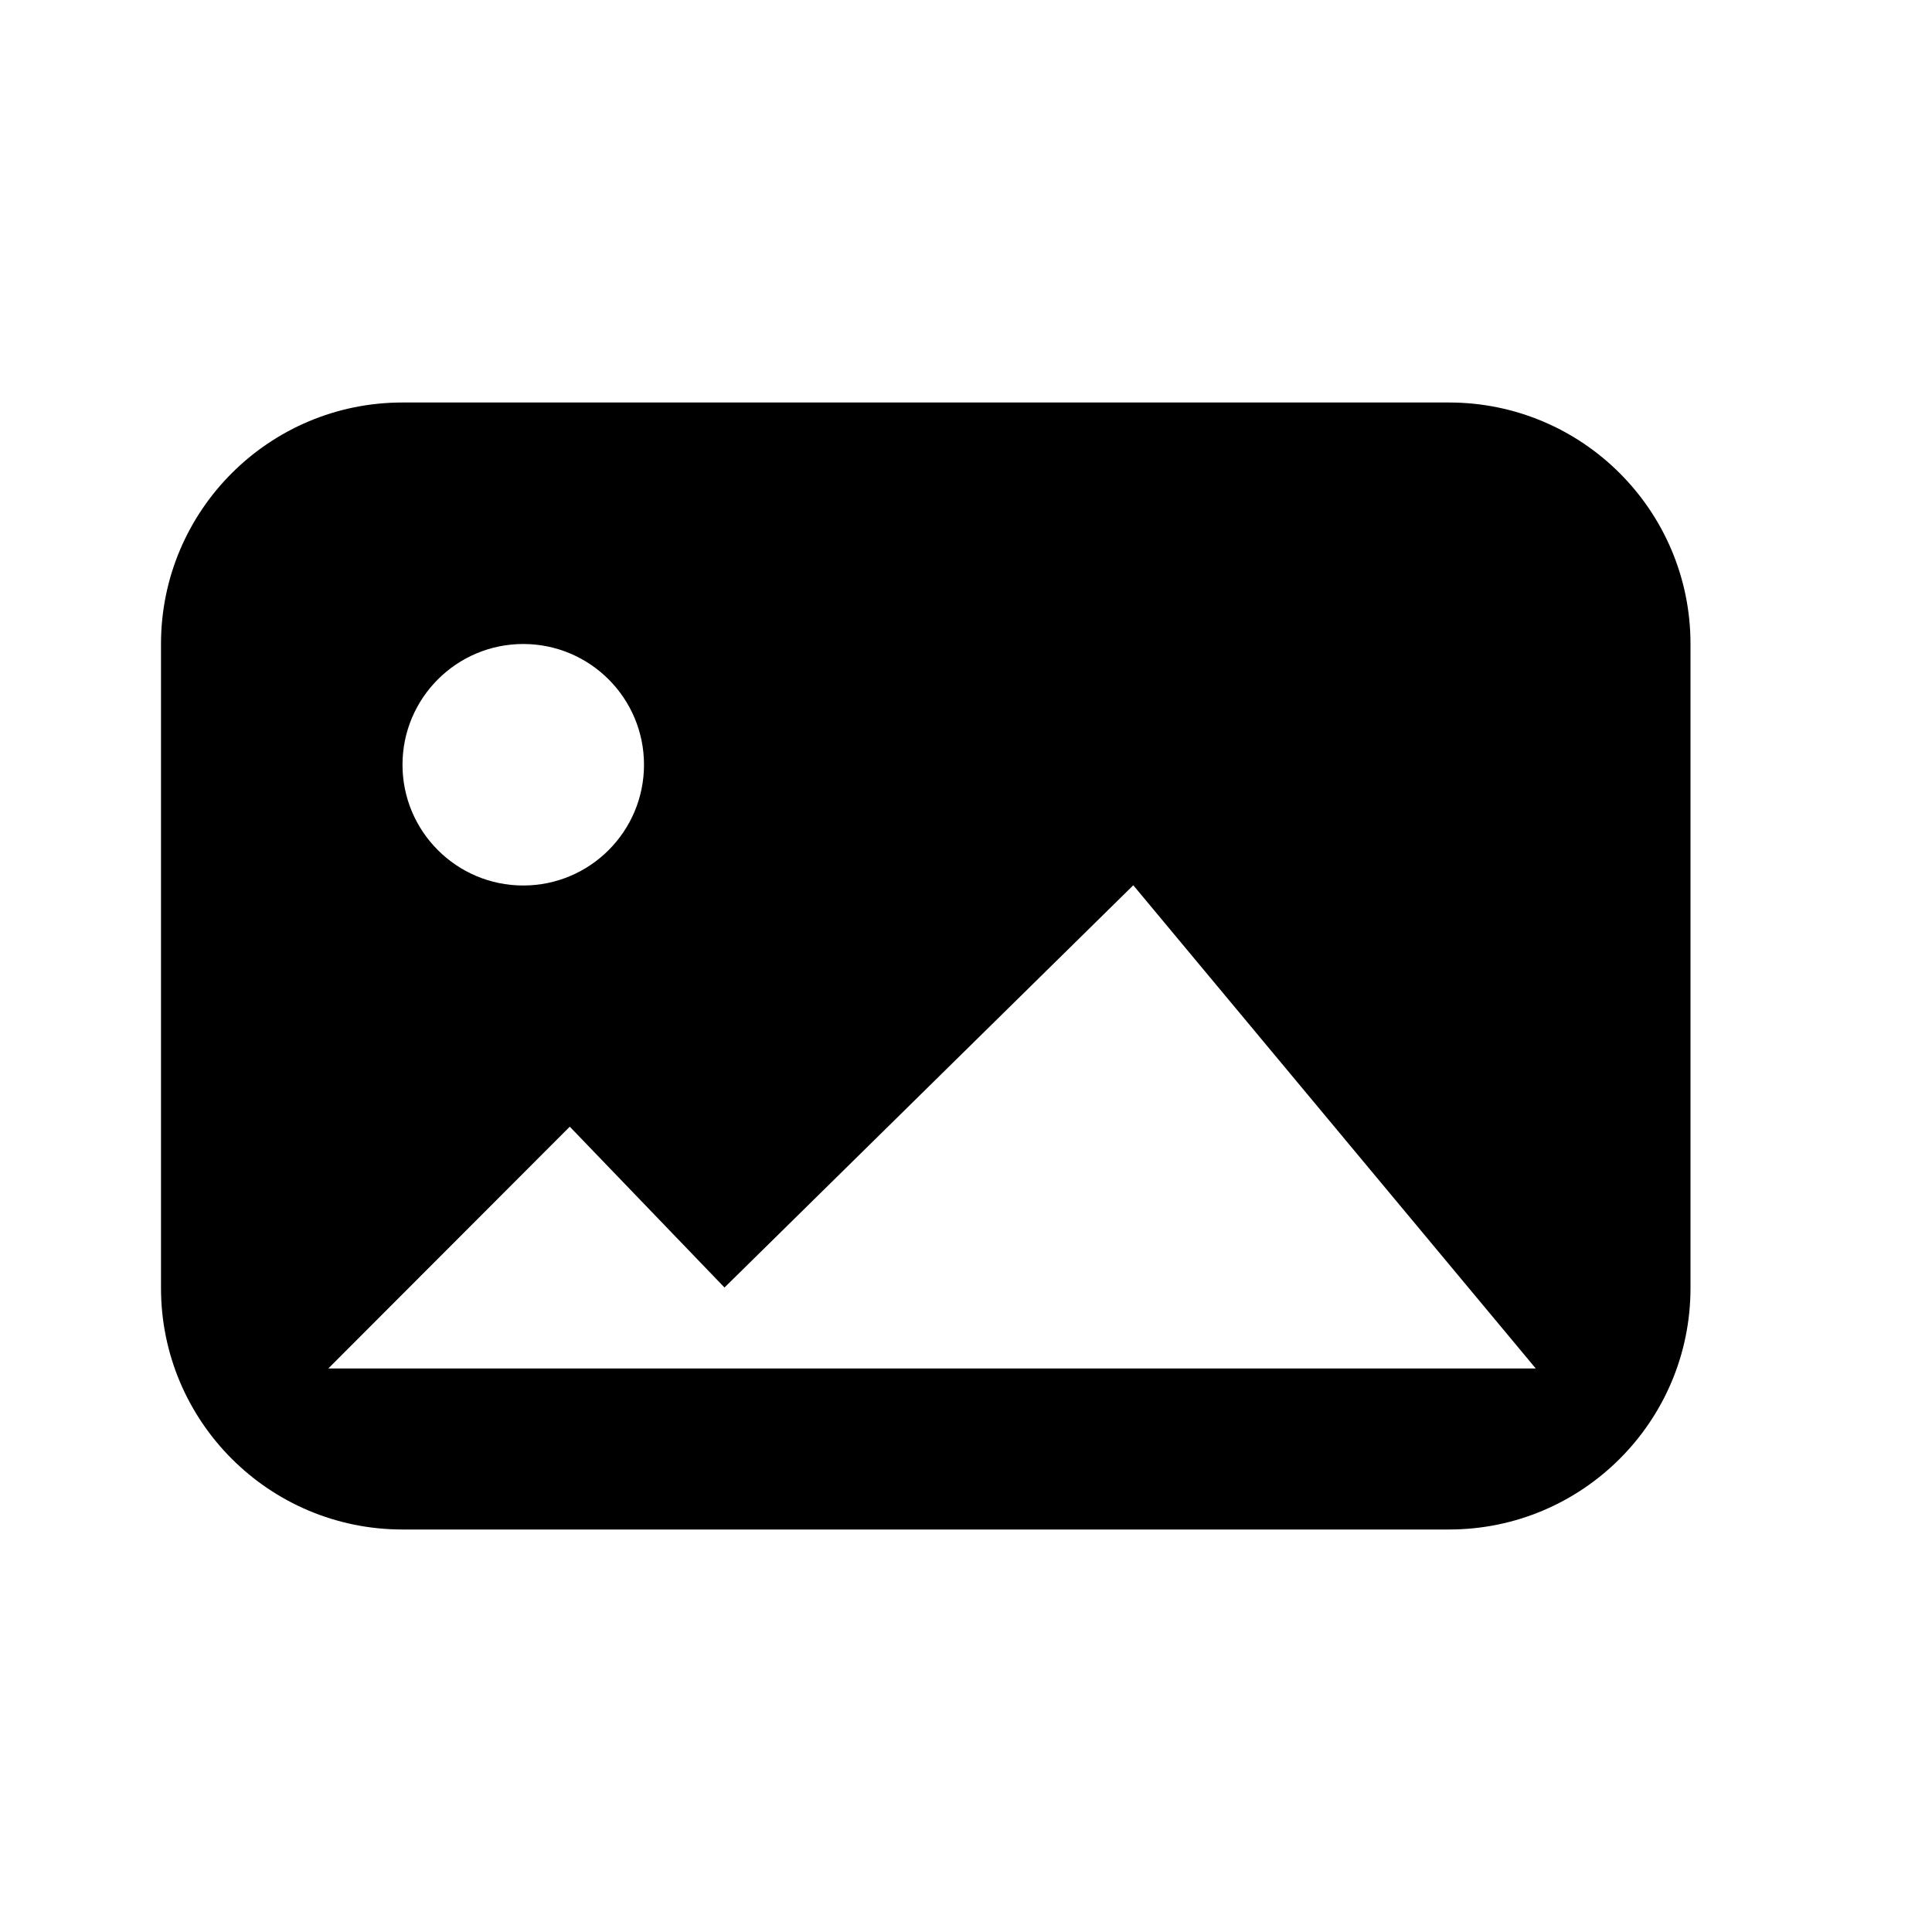<svg xmlns="http://www.w3.org/2000/svg" width="24" height="24" viewBox="0 0 24 24"><path d="M4.078,17 L7.078,13.996 L9,15.994 L14.078,10.997 L19.078,17 L4.078,17 Z M6.5,8 C7.328,8 8,8.672 8,9.5 C8,10.328 7.328,11 6.5,11 C5.672,11 5,10.328 5,9.5 C5,8.672 5.672,8 6.5,8 L6.5,8 Z M18,5 L5,5 C3.343,5 2,6.343 2,8 L2,16 C2,17.657 3.343,19 5,19 L18,19 C19.657,19 21,17.657 21,16 L21,8 C21,6.343 19.657,5 18,5 L18,5 Z"/></svg>